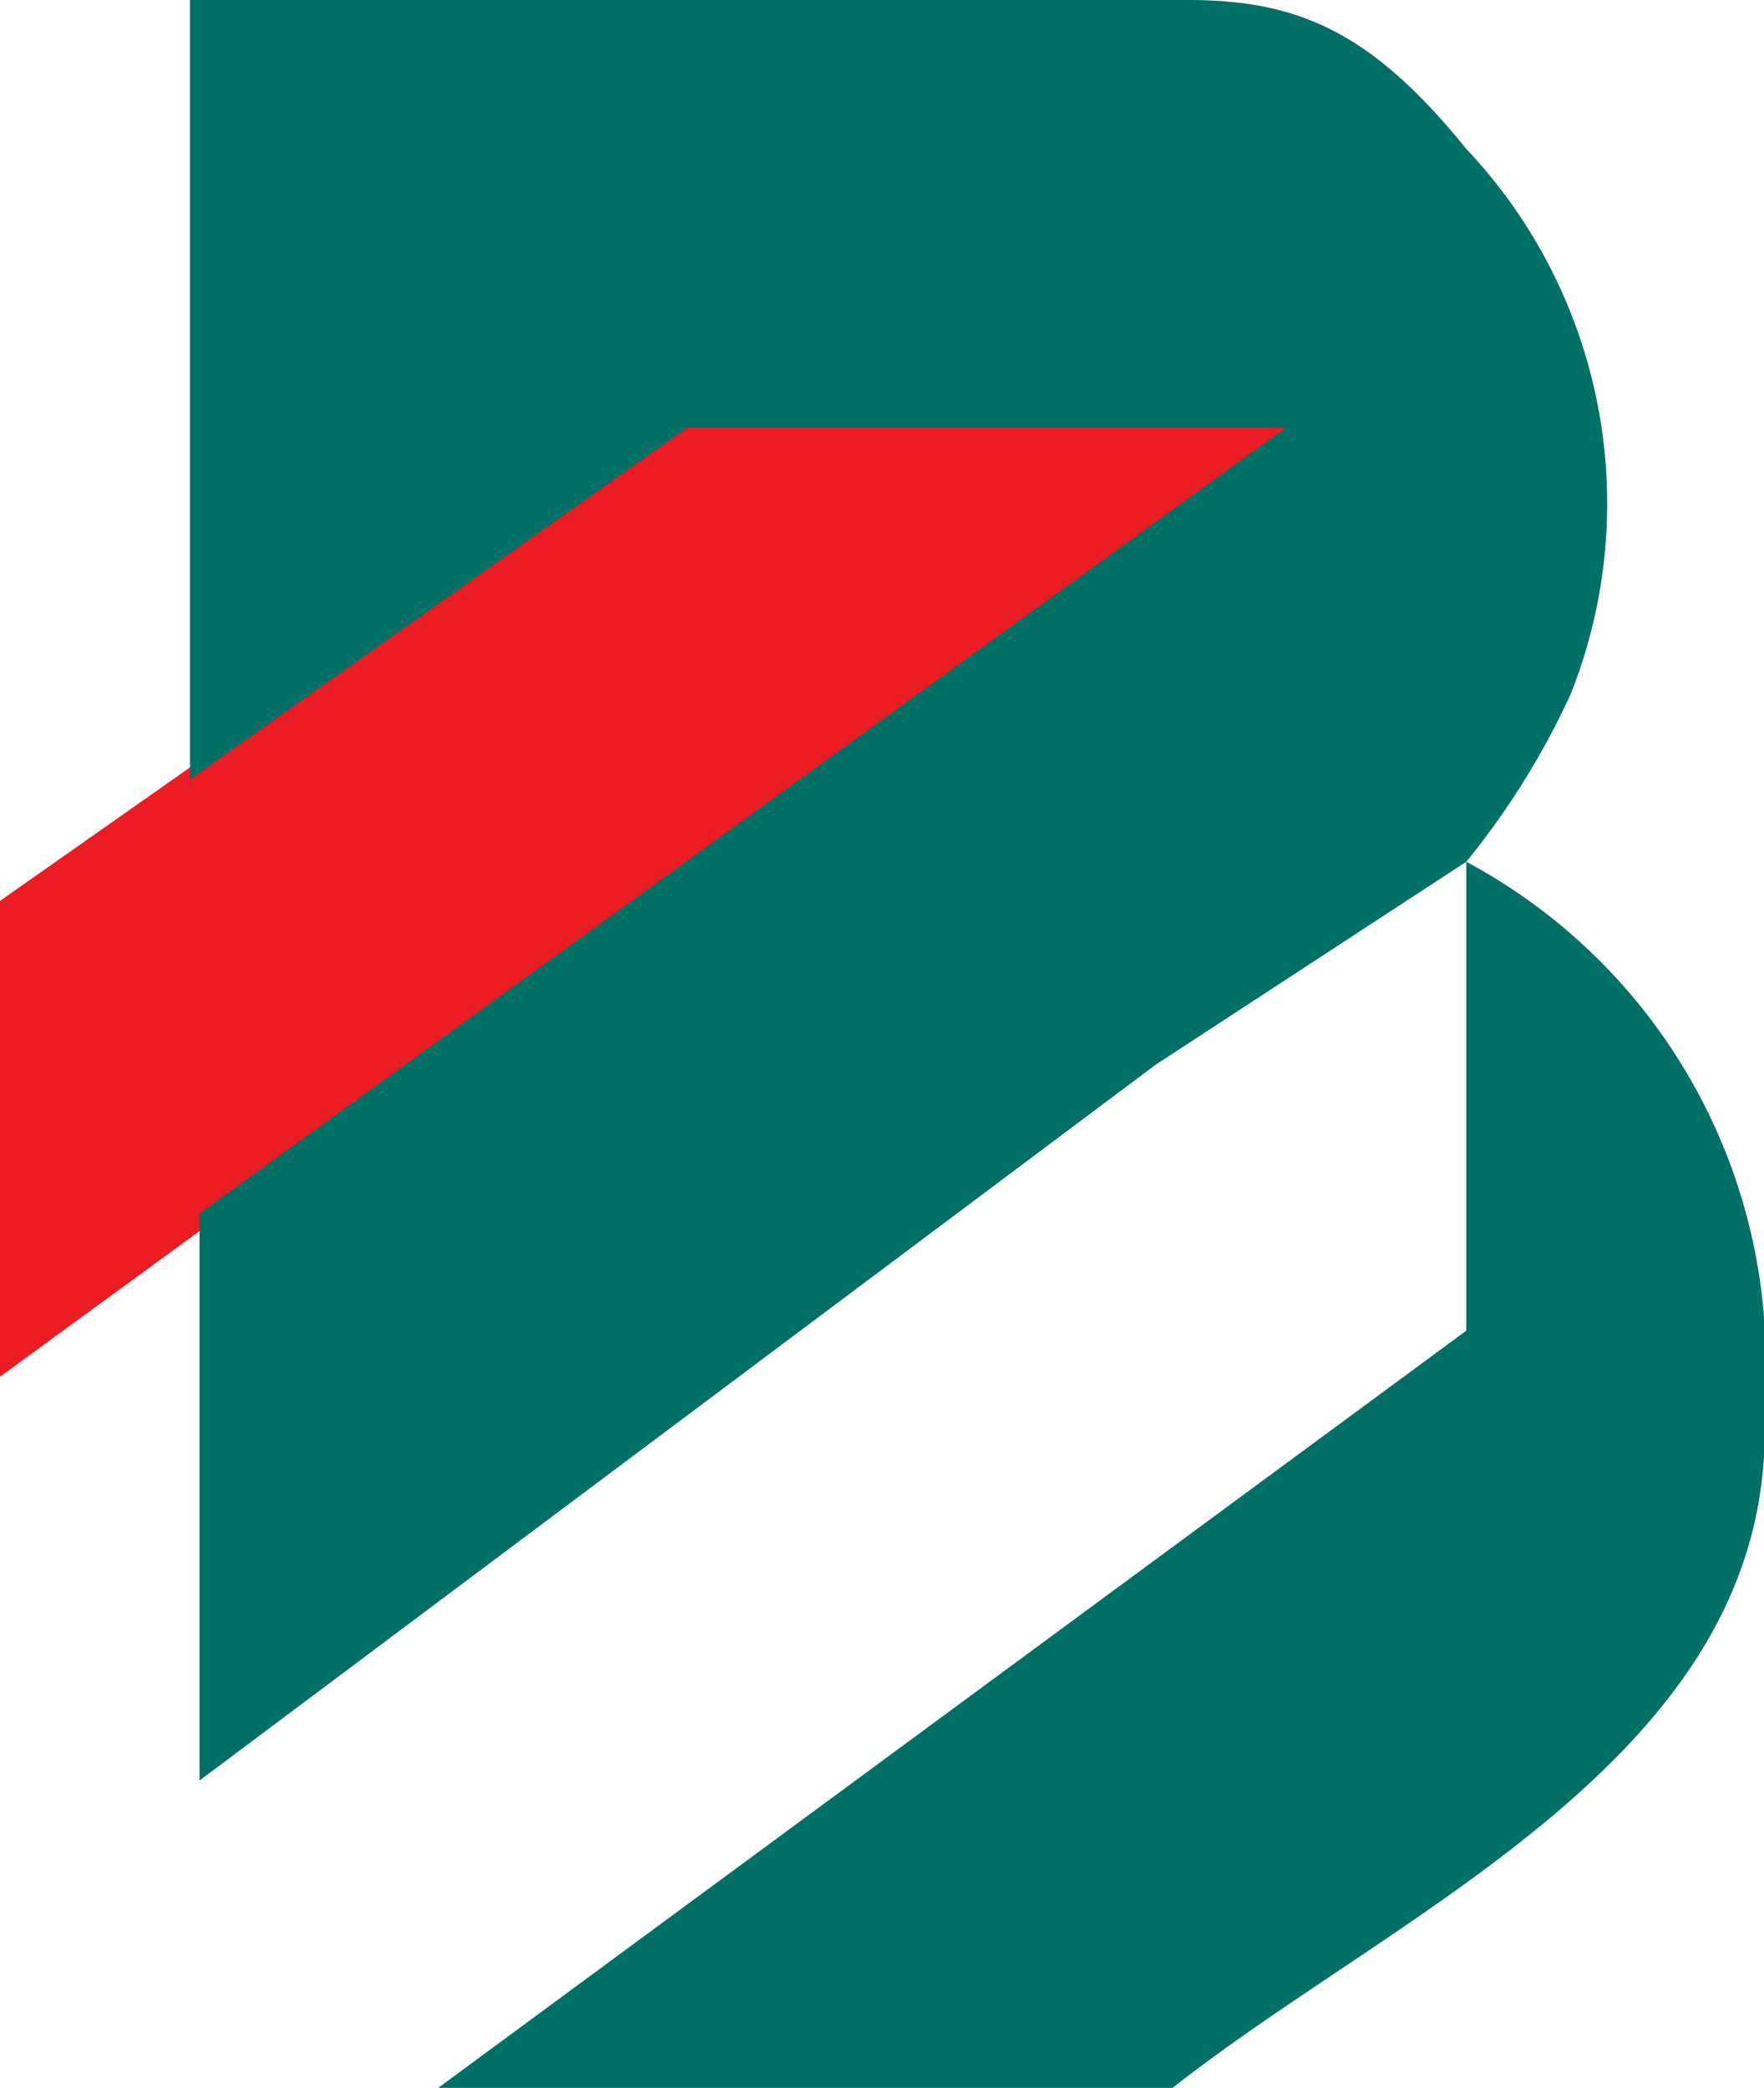 <svg xmlns="http://www.w3.org/2000/svg" viewBox="0 0 55.7 65.9"><path fill="#ec1c24" d="m.2 28.6 21.5-15.1h18.9L.2 43V28.6"/><path fill="none" stroke="#ec1c24" stroke-miterlimit="3.9" stroke-width=".5" d="m.2 28.6 21.5-15.1h18.9L.2 43Z"/><path fill="#006f66" d="m6 24.6 15.7-11.1h18.9L6.3 38.3v17.9l30.2-22.6 9.8-6.4V42L13.7 66h23.2c7.3-5.8 19.4-10.7 18.8-21.6a17.9 17.9 0 0 0-9.4-17.2 24.7 24.7 0 0 0 3.3-5.3 16.3 16.3 0 0 0-3.3-17.2C43.3 1 41 0 37.5 0H6v24.6"/></svg>